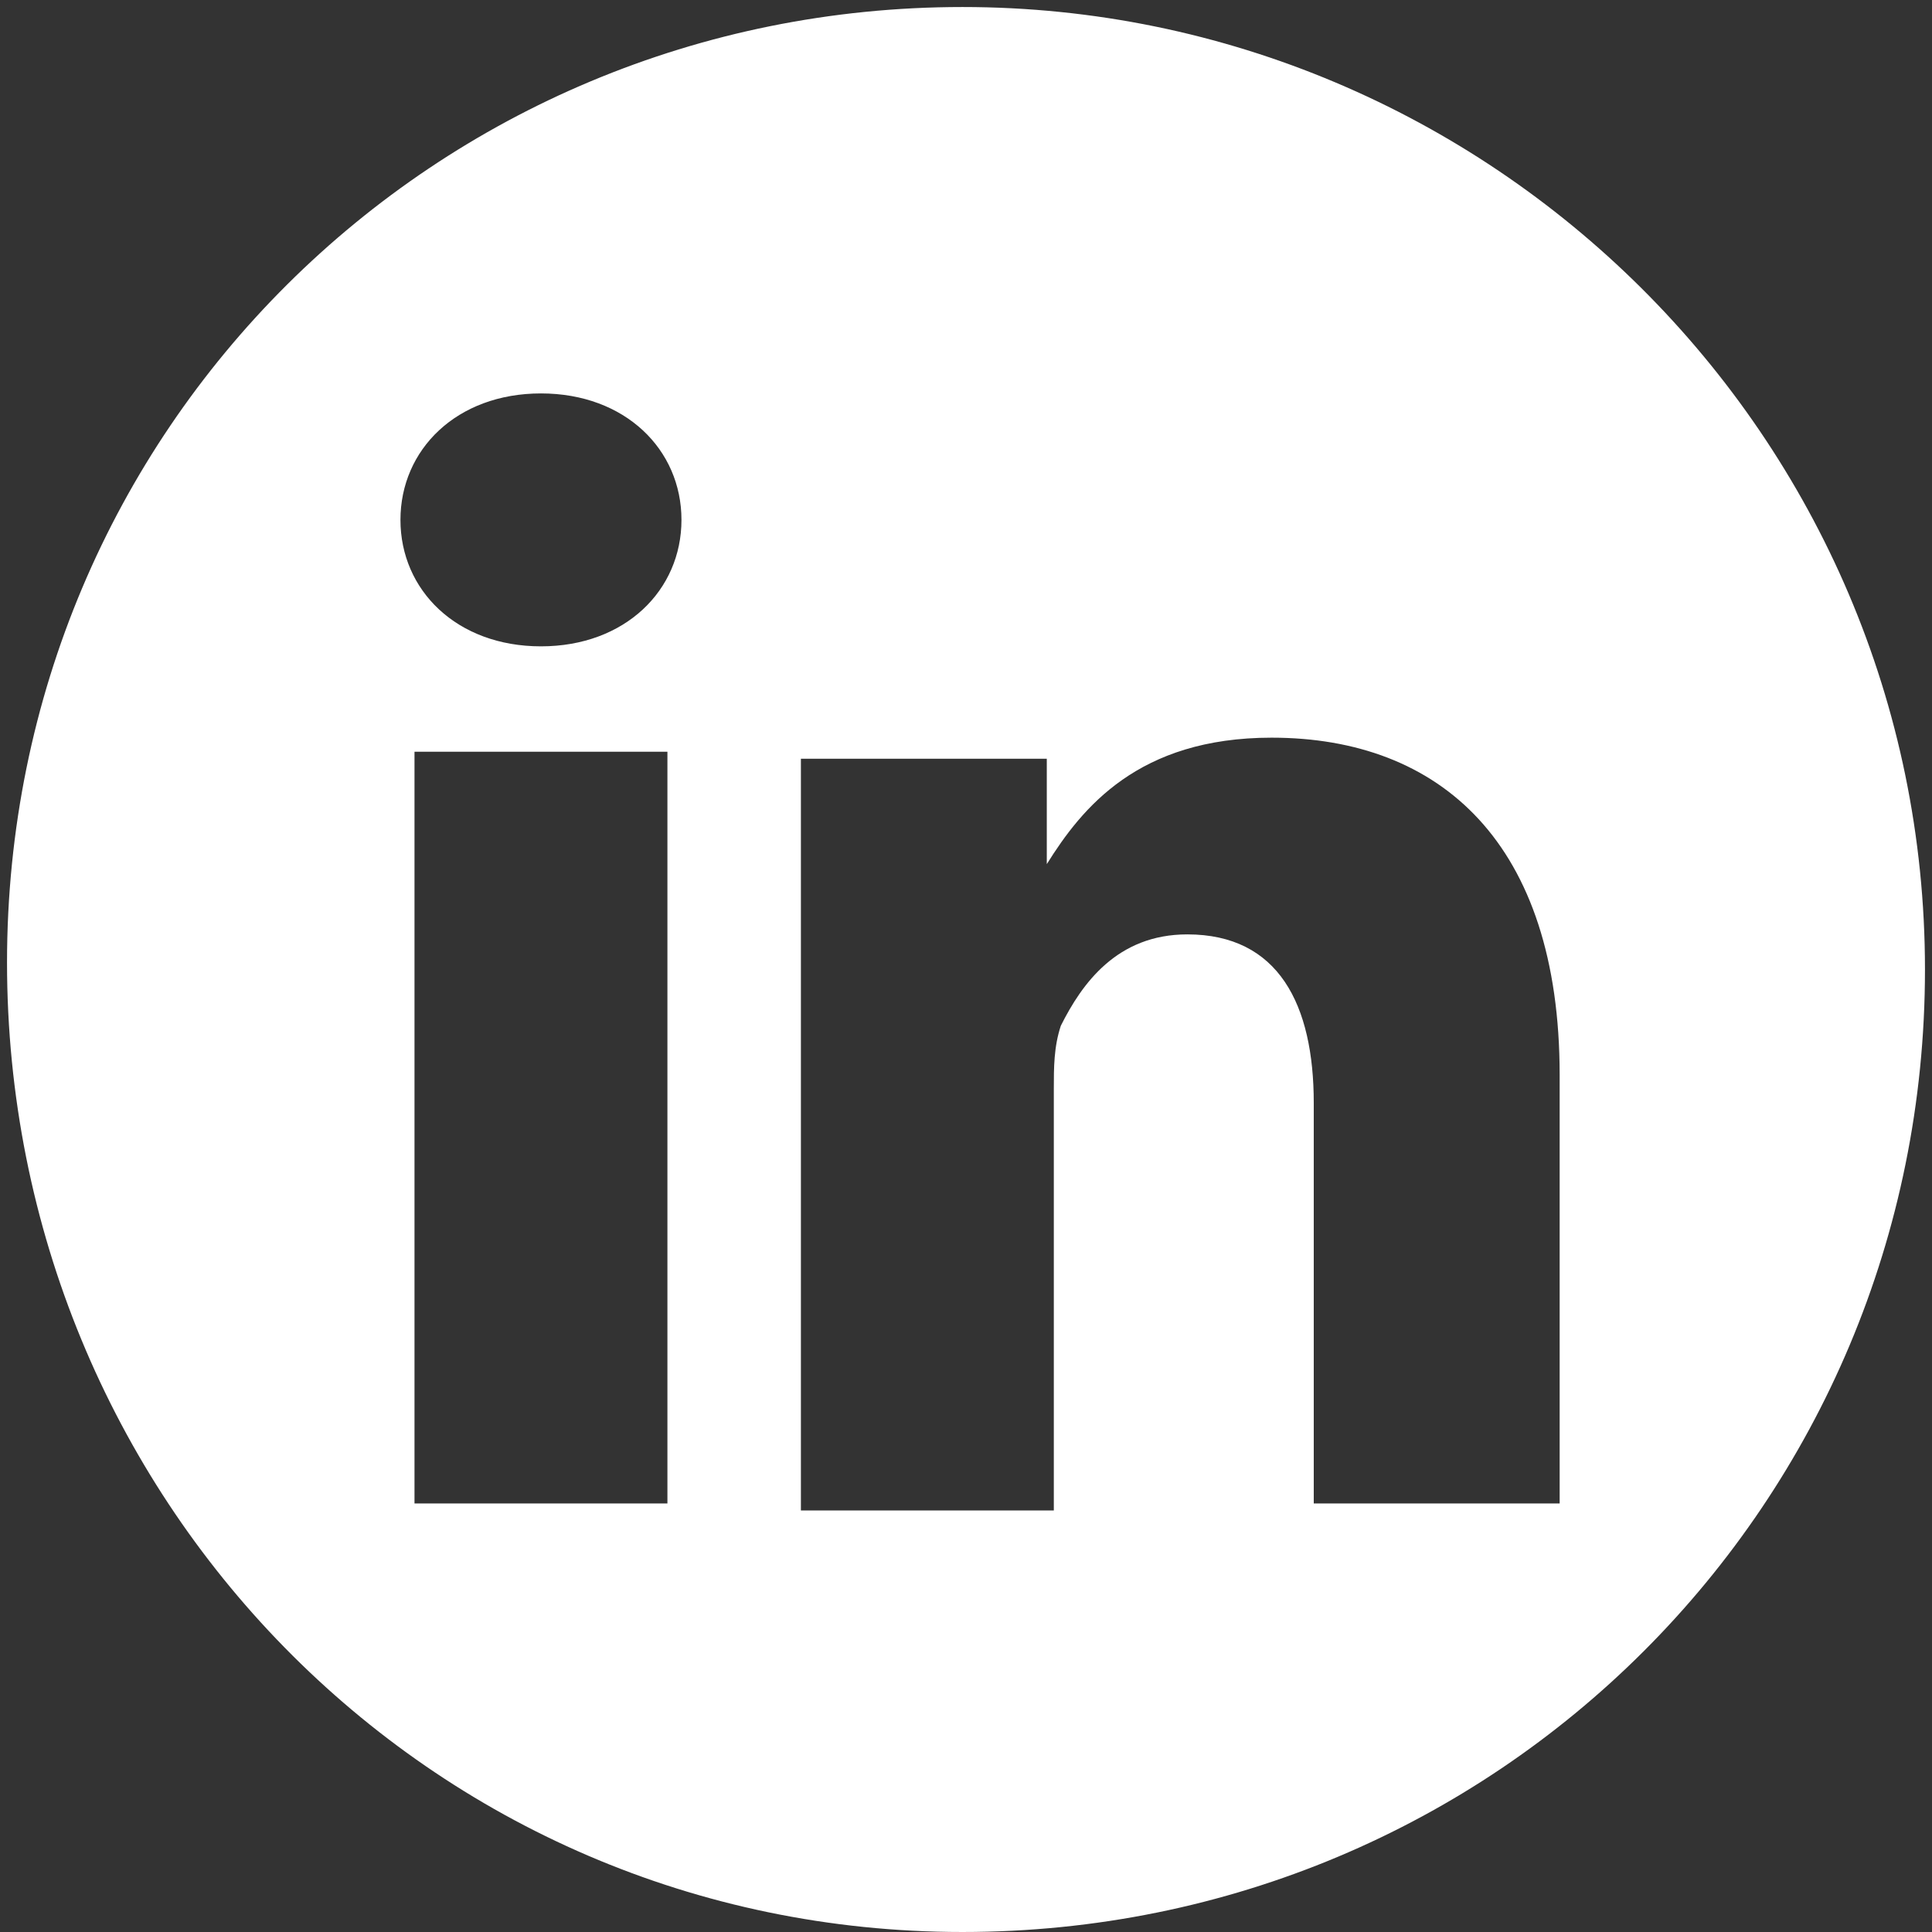 <?xml version="1.0" encoding="utf-8"?>
<!-- Generator: Adobe Illustrator 25.2.3, SVG Export Plug-In . SVG Version: 6.00 Build 0)  -->
<svg version="1.1" id="ico_facebook" xmlns="http://www.w3.org/2000/svg" xmlns:xlink="http://www.w3.org/1999/xlink" x="0px"
	 y="0px" viewBox="0 0 27.5 27.5" style="enable-background:new 0 0 27.5 27.5;" xml:space="preserve">
<rect x="0" y="0" width="27.5" height="27.5" fill="#333333" stroke="none"/>
<style type="text/css">
	.st0{display:none;}
	.st1{display:inline;fill:#FFFFFF;}
	.st2{fill-rule:evenodd;clip-rule:evenodd;fill:#FFFFFF;}
</style>
<g id="Calque_1-2" class="st0">
	<path id="Tracé_369" class="st1" d="M13.7,0C6.1,0,0,6.1,0,13.7s6.1,13.7,13.7,13.7s13.7-6.1,13.7-13.7l0,0
		C27.5,6.1,21.3,0,13.7,0z M18.8,7.2h-1.8c-1.4,0-1.7,0.7-1.7,1.7v2.2h3.4l-0.4,3.5h-3v8.9h-3.6v-8.9h-3v-3.5h3V8.6
		c0-3,1.8-4.6,4.4-4.6c0.9,0,1.8,0,2.7,0.1L18.8,7.2z"/>
</g>
<path class="st2" d="M13.7,0.1c7.5,0,13.7,6.1,13.7,13.7s-6.1,13.7-13.7,13.7S0.1,21.3,0.1,13.7S6.2,0.1,13.7,0.1z M9.5,21.4V10.7
	H5.9v10.7H9.5z M22.2,21.4v-6.1c0-3.3-1.7-4.8-4.1-4.8c-1.9,0-2.7,1-3.2,1.8v-1.5h-3.5c0,1,0,10.7,0,10.7H15v-6c0-0.3,0-0.6,0.1-0.9
	c0.3-0.6,0.8-1.3,1.8-1.3c1.3,0,1.8,1,1.8,2.4v5.7C18.7,21.4,22.2,21.4,22.2,21.4z M7.7,5.6c-1.2,0-2,0.8-2,1.8c0,1,0.8,1.8,2,1.8h0
	c1.2,0,2-0.8,2-1.8C9.7,6.4,8.9,5.6,7.7,5.6z"/>
</svg>
